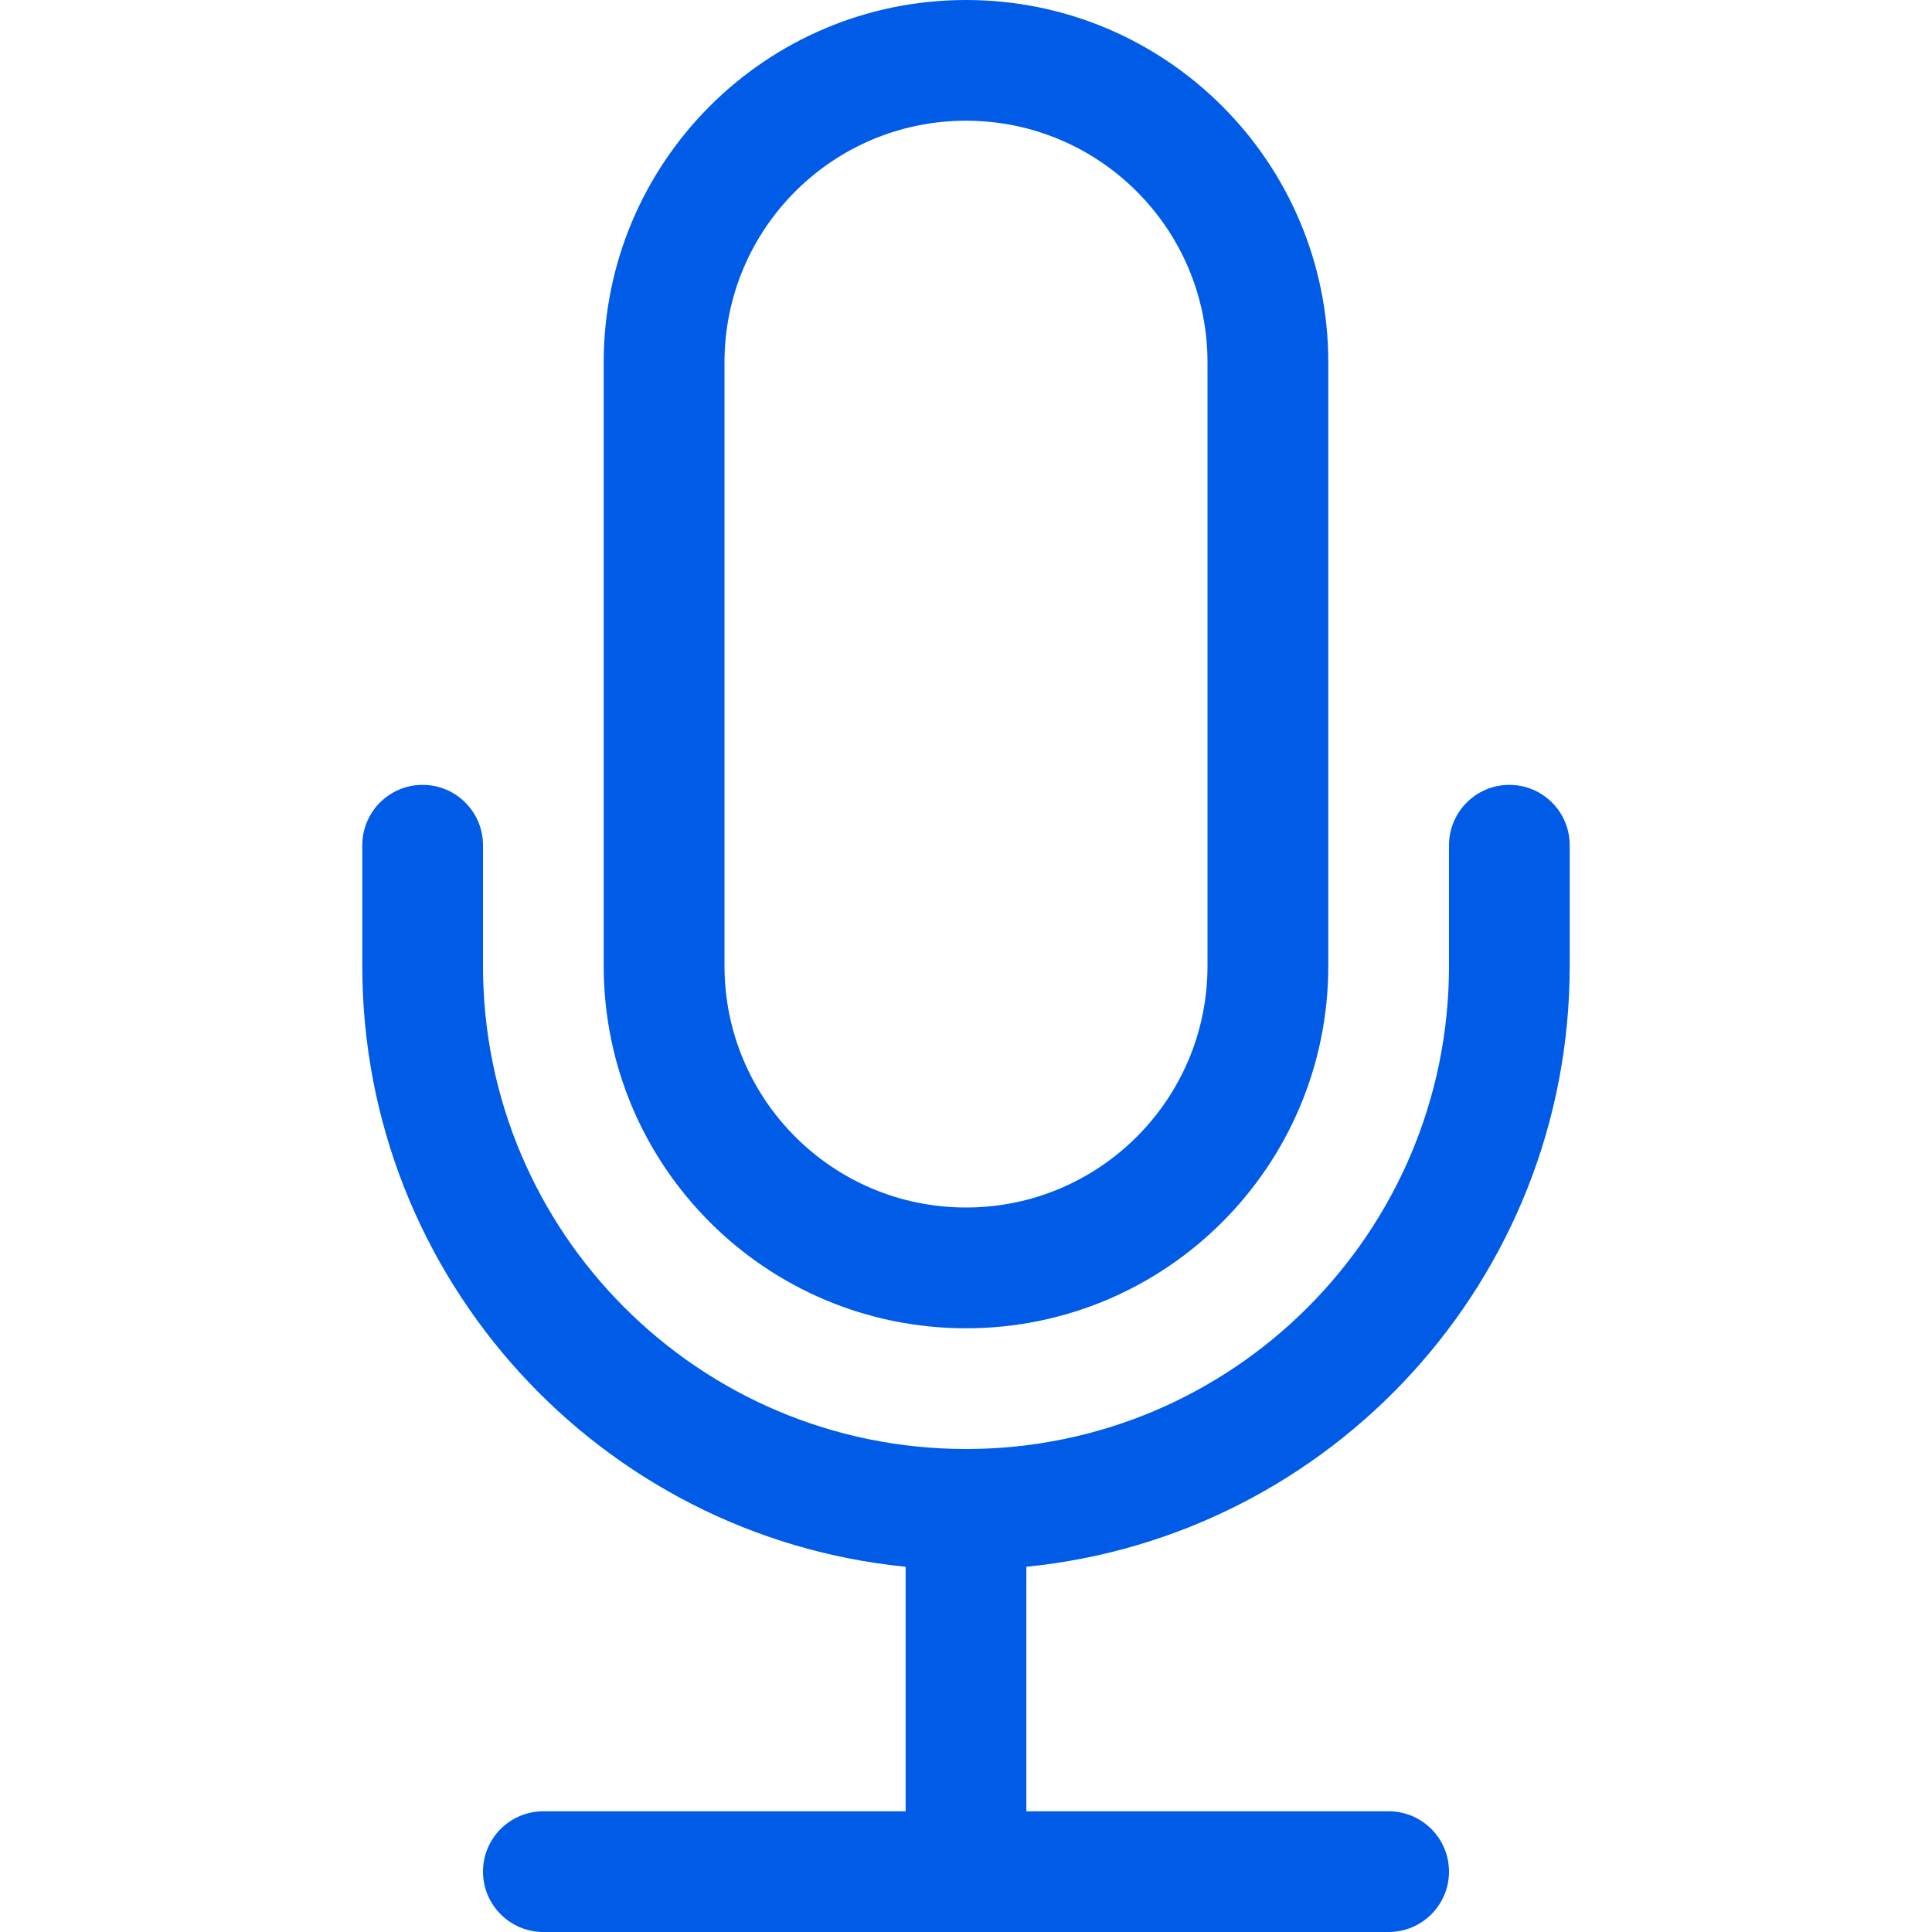 <svg width="25" height="25" viewBox="0 0 25 25" fill="none" xmlns="http://www.w3.org/2000/svg">
<path d="M5.469 10.156C5.9 10.156 6.25 10.506 6.25 10.938V12.5C6.25 15.952 9.048 18.75 12.5 18.75C15.952 18.75 18.75 15.952 18.75 12.5V10.938C18.75 10.506 19.1 10.156 19.531 10.156C19.963 10.156 20.312 10.506 20.312 10.938V12.5C20.312 16.551 17.229 19.882 13.281 20.274V23.438H17.969C18.4 23.438 18.75 23.787 18.75 24.219C18.75 24.65 18.4 25 17.969 25H7.031C6.6 25 6.25 24.65 6.25 24.219C6.25 23.787 6.6 23.438 7.031 23.438H11.719V20.274C7.771 19.882 4.688 16.551 4.688 12.5V10.938C4.688 10.506 5.037 10.156 5.469 10.156Z" fill="#005CE6"/>
<path d="M15.625 12.5C15.625 14.226 14.226 15.625 12.5 15.625C10.774 15.625 9.375 14.226 9.375 12.5V4.688C9.375 2.962 10.774 1.562 12.5 1.562C14.226 1.562 15.625 2.962 15.625 4.688V12.5ZM12.5 0C9.911 0 7.812 2.099 7.812 4.688V12.5C7.812 15.089 9.911 17.188 12.5 17.188C15.089 17.188 17.188 15.089 17.188 12.5V4.688C17.188 2.099 15.089 0 12.5 0Z" fill="#005CE6"/>
</svg>
